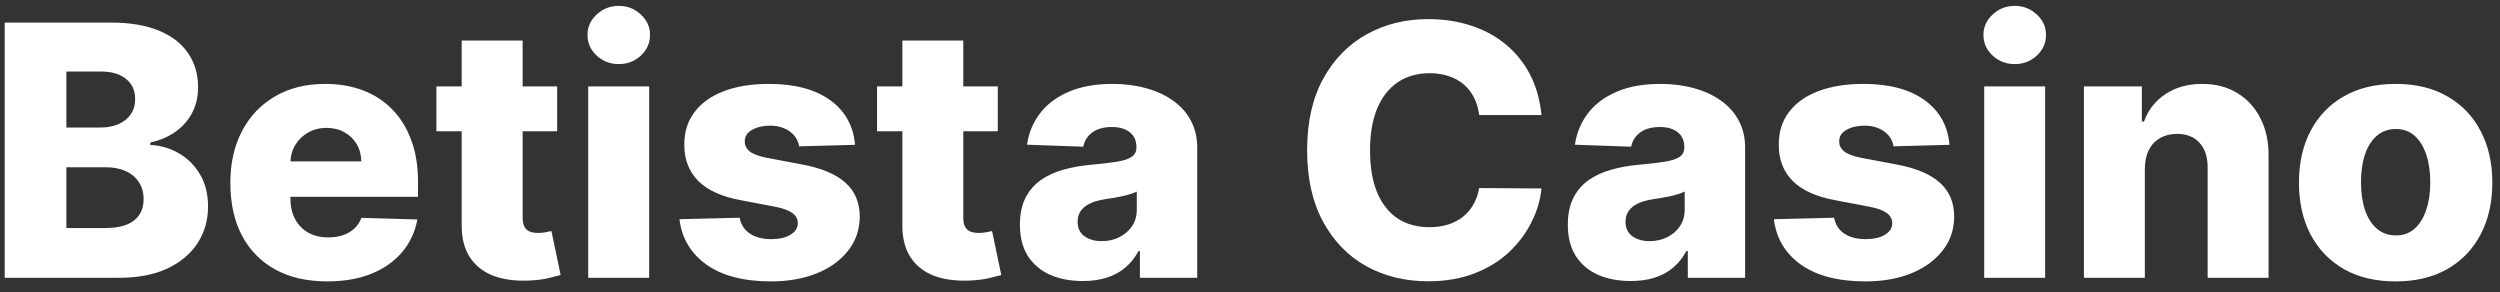<?xml version="1.0" encoding="UTF-8"?> <svg xmlns="http://www.w3.org/2000/svg" width="171" height="20" viewBox="0 0 171 20" fill="none"><rect x="0" y="0" width="171" height="20" fill="#333333" stroke="none"/><path d="M0.321 19V1.545H7.599C8.906 1.545 10 1.73 10.881 2.099C11.767 2.469 12.432 2.986 12.875 3.651C13.324 4.315 13.548 5.085 13.548 5.96C13.548 6.625 13.409 7.219 13.131 7.741C12.852 8.259 12.469 8.688 11.98 9.028C11.492 9.369 10.926 9.608 10.284 9.744V9.915C10.989 9.949 11.639 10.139 12.236 10.486C12.838 10.832 13.321 11.315 13.685 11.935C14.048 12.548 14.23 13.276 14.23 14.117C14.23 15.054 13.992 15.892 13.514 16.631C13.037 17.364 12.347 17.943 11.443 18.369C10.54 18.79 9.443 19 8.153 19H0.321ZM4.54 15.599H7.148C8.062 15.599 8.736 15.426 9.168 15.079C9.605 14.733 9.824 14.25 9.824 13.631C9.824 13.182 9.719 12.796 9.509 12.472C9.298 12.142 9 11.889 8.614 11.713C8.227 11.531 7.764 11.44 7.224 11.44H4.54V15.599ZM4.54 8.722H6.875C7.335 8.722 7.744 8.645 8.102 8.491C8.46 8.338 8.739 8.116 8.938 7.827C9.142 7.537 9.244 7.188 9.244 6.778C9.244 6.193 9.037 5.733 8.622 5.398C8.207 5.062 7.648 4.895 6.943 4.895H4.54V8.722ZM22.378 19.247C21.009 19.247 19.827 18.977 18.832 18.438C17.844 17.892 17.082 17.116 16.548 16.111C16.02 15.099 15.756 13.898 15.756 12.506C15.756 11.153 16.023 9.972 16.557 8.96C17.091 7.943 17.844 7.153 18.815 6.591C19.787 6.023 20.932 5.739 22.25 5.739C23.182 5.739 24.034 5.884 24.807 6.173C25.579 6.463 26.247 6.892 26.81 7.46C27.372 8.028 27.81 8.73 28.122 9.565C28.435 10.395 28.591 11.347 28.591 12.421V13.46H17.213V11.04H24.713C24.707 10.597 24.602 10.202 24.398 9.855C24.193 9.509 23.912 9.239 23.554 9.045C23.202 8.847 22.796 8.747 22.335 8.747C21.869 8.747 21.452 8.852 21.082 9.062C20.713 9.267 20.421 9.548 20.204 9.906C19.989 10.258 19.875 10.659 19.864 11.108V13.571C19.864 14.105 19.969 14.574 20.179 14.977C20.389 15.375 20.688 15.685 21.074 15.906C21.46 16.128 21.921 16.239 22.454 16.239C22.824 16.239 23.159 16.188 23.46 16.085C23.761 15.983 24.02 15.832 24.236 15.633C24.452 15.435 24.614 15.19 24.722 14.901L28.548 15.011C28.389 15.869 28.04 16.616 27.5 17.253C26.966 17.884 26.264 18.375 25.395 18.727C24.526 19.074 23.52 19.247 22.378 19.247ZM38.109 5.909V8.977H29.85V5.909H38.109ZM31.58 2.773H35.748V14.883C35.748 15.139 35.788 15.347 35.867 15.506C35.952 15.659 36.075 15.77 36.234 15.838C36.393 15.901 36.583 15.932 36.805 15.932C36.964 15.932 37.131 15.918 37.307 15.889C37.489 15.855 37.626 15.827 37.717 15.804L38.347 18.812C38.148 18.869 37.867 18.94 37.504 19.026C37.146 19.111 36.717 19.165 36.217 19.188C35.239 19.233 34.401 19.119 33.702 18.847C33.009 18.568 32.478 18.136 32.109 17.551C31.745 16.966 31.569 16.23 31.58 15.344V2.773ZM40.235 19V5.909H44.403V19H40.235ZM42.323 4.384C41.738 4.384 41.235 4.19 40.815 3.804C40.394 3.412 40.184 2.94 40.184 2.389C40.184 1.844 40.394 1.378 40.815 0.991C41.235 0.599 41.738 0.403 42.323 0.403C42.914 0.403 43.417 0.599 43.832 0.991C44.252 1.378 44.462 1.844 44.462 2.389C44.462 2.94 44.252 3.412 43.832 3.804C43.417 4.19 42.914 4.384 42.323 4.384ZM58.484 9.906L54.658 10.008C54.618 9.736 54.51 9.494 54.334 9.284C54.158 9.068 53.928 8.901 53.644 8.781C53.365 8.656 53.041 8.594 52.672 8.594C52.189 8.594 51.777 8.69 51.436 8.884C51.101 9.077 50.936 9.338 50.942 9.668C50.936 9.923 51.038 10.145 51.249 10.332C51.465 10.52 51.848 10.671 52.399 10.784L54.922 11.261C56.229 11.511 57.2 11.926 57.837 12.506C58.479 13.085 58.803 13.852 58.808 14.807C58.803 15.704 58.535 16.486 58.007 17.151C57.484 17.815 56.769 18.332 55.859 18.702C54.95 19.065 53.91 19.247 52.74 19.247C50.871 19.247 49.396 18.864 48.317 18.097C47.243 17.324 46.629 16.29 46.476 14.994L50.592 14.892C50.683 15.369 50.919 15.733 51.3 15.983C51.68 16.233 52.166 16.358 52.757 16.358C53.291 16.358 53.726 16.259 54.061 16.06C54.396 15.861 54.567 15.597 54.572 15.267C54.567 14.972 54.436 14.736 54.18 14.56C53.925 14.378 53.524 14.236 52.979 14.133L50.695 13.699C49.382 13.46 48.405 13.02 47.763 12.378C47.121 11.73 46.803 10.906 46.808 9.906C46.803 9.031 47.035 8.284 47.507 7.665C47.979 7.04 48.649 6.562 49.519 6.233C50.388 5.903 51.413 5.739 52.595 5.739C54.368 5.739 55.766 6.111 56.788 6.855C57.811 7.594 58.376 8.611 58.484 9.906ZM68.249 5.909V8.977H59.991V5.909H68.249ZM61.721 2.773H65.888V14.883C65.888 15.139 65.928 15.347 66.008 15.506C66.093 15.659 66.215 15.77 66.374 15.838C66.533 15.901 66.724 15.932 66.945 15.932C67.104 15.932 67.272 15.918 67.448 15.889C67.63 15.855 67.766 15.827 67.857 15.804L68.488 18.812C68.289 18.869 68.008 18.94 67.644 19.026C67.286 19.111 66.857 19.165 66.357 19.188C65.38 19.233 64.542 19.119 63.843 18.847C63.15 18.568 62.619 18.136 62.249 17.551C61.886 16.966 61.709 16.23 61.721 15.344V2.773ZM74.066 19.222C73.231 19.222 72.489 19.082 71.842 18.804C71.2 18.52 70.691 18.094 70.316 17.526C69.947 16.952 69.762 16.233 69.762 15.369C69.762 14.642 69.89 14.028 70.146 13.528C70.401 13.028 70.754 12.622 71.202 12.31C71.651 11.997 72.168 11.761 72.754 11.602C73.339 11.438 73.964 11.327 74.629 11.27C75.373 11.202 75.972 11.131 76.427 11.057C76.881 10.977 77.211 10.867 77.415 10.724C77.626 10.577 77.731 10.369 77.731 10.102V10.06C77.731 9.622 77.58 9.284 77.279 9.045C76.978 8.807 76.572 8.688 76.06 8.688C75.509 8.688 75.066 8.807 74.731 9.045C74.396 9.284 74.183 9.614 74.092 10.034L70.248 9.898C70.362 9.102 70.654 8.392 71.126 7.767C71.603 7.136 72.256 6.642 73.086 6.284C73.921 5.92 74.924 5.739 76.094 5.739C76.93 5.739 77.7 5.838 78.404 6.037C79.109 6.23 79.722 6.514 80.245 6.889C80.768 7.259 81.171 7.713 81.455 8.253C81.745 8.793 81.89 9.409 81.89 10.102V19H77.969V17.176H77.867C77.634 17.619 77.336 17.994 76.972 18.301C76.614 18.608 76.191 18.838 75.702 18.991C75.219 19.145 74.674 19.222 74.066 19.222ZM75.353 16.494C75.802 16.494 76.205 16.403 76.563 16.222C76.927 16.04 77.217 15.79 77.433 15.472C77.648 15.148 77.756 14.773 77.756 14.347V13.102C77.637 13.165 77.492 13.222 77.322 13.273C77.157 13.324 76.975 13.372 76.776 13.418C76.577 13.463 76.373 13.503 76.163 13.537C75.952 13.571 75.751 13.602 75.558 13.631C75.165 13.693 74.83 13.79 74.552 13.921C74.279 14.051 74.069 14.222 73.921 14.432C73.779 14.636 73.708 14.881 73.708 15.165C73.708 15.597 73.862 15.926 74.168 16.153C74.481 16.381 74.876 16.494 75.353 16.494ZM105.438 7.869H101.177C101.12 7.432 101.004 7.037 100.827 6.685C100.651 6.332 100.418 6.031 100.129 5.781C99.839 5.531 99.495 5.341 99.097 5.21C98.705 5.074 98.271 5.006 97.793 5.006C96.947 5.006 96.217 5.213 95.603 5.628C94.995 6.043 94.526 6.642 94.197 7.426C93.873 8.21 93.711 9.159 93.711 10.273C93.711 11.432 93.876 12.403 94.205 13.188C94.54 13.966 95.009 14.554 95.612 14.952C96.219 15.344 96.938 15.54 97.768 15.54C98.234 15.54 98.657 15.48 99.038 15.361C99.424 15.242 99.762 15.068 100.052 14.841C100.347 14.608 100.589 14.327 100.776 13.997C100.969 13.662 101.103 13.284 101.177 12.864L105.438 12.889C105.364 13.662 105.14 14.423 104.765 15.173C104.396 15.923 103.887 16.608 103.239 17.227C102.592 17.841 101.802 18.329 100.87 18.693C99.944 19.057 98.881 19.239 97.683 19.239C96.103 19.239 94.688 18.892 93.438 18.199C92.194 17.5 91.211 16.483 90.489 15.148C89.768 13.812 89.407 12.188 89.407 10.273C89.407 8.352 89.773 6.724 90.506 5.389C91.239 4.054 92.231 3.04 93.481 2.347C94.731 1.653 96.131 1.307 97.683 1.307C98.739 1.307 99.717 1.455 100.614 1.75C101.512 2.04 102.302 2.466 102.984 3.028C103.665 3.585 104.219 4.27 104.646 5.082C105.072 5.895 105.336 6.824 105.438 7.869ZM111.543 19.222C110.707 19.222 109.966 19.082 109.318 18.804C108.676 18.52 108.168 18.094 107.793 17.526C107.423 16.952 107.239 16.233 107.239 15.369C107.239 14.642 107.366 14.028 107.622 13.528C107.878 13.028 108.23 12.622 108.679 12.31C109.128 11.997 109.645 11.761 110.23 11.602C110.815 11.438 111.44 11.327 112.105 11.27C112.849 11.202 113.449 11.131 113.903 11.057C114.358 10.977 114.688 10.867 114.892 10.724C115.102 10.577 115.207 10.369 115.207 10.102V10.06C115.207 9.622 115.057 9.284 114.756 9.045C114.455 8.807 114.048 8.688 113.537 8.688C112.986 8.688 112.543 8.807 112.207 9.045C111.872 9.284 111.659 9.614 111.568 10.034L107.724 9.898C107.838 9.102 108.131 8.392 108.602 7.767C109.08 7.136 109.733 6.642 110.562 6.284C111.398 5.92 112.401 5.739 113.571 5.739C114.406 5.739 115.176 5.838 115.881 6.037C116.585 6.23 117.199 6.514 117.722 6.889C118.244 7.259 118.648 7.713 118.932 8.253C119.222 8.793 119.366 9.409 119.366 10.102V19H115.446V17.176H115.344C115.111 17.619 114.813 17.994 114.449 18.301C114.091 18.608 113.668 18.838 113.179 18.991C112.696 19.145 112.151 19.222 111.543 19.222ZM112.83 16.494C113.278 16.494 113.682 16.403 114.04 16.222C114.403 16.04 114.693 15.79 114.909 15.472C115.125 15.148 115.233 14.773 115.233 14.347V13.102C115.114 13.165 114.969 13.222 114.798 13.273C114.634 13.324 114.452 13.372 114.253 13.418C114.054 13.463 113.849 13.503 113.639 13.537C113.429 13.571 113.227 13.602 113.034 13.631C112.642 13.693 112.307 13.79 112.028 13.921C111.756 14.051 111.545 14.222 111.398 14.432C111.256 14.636 111.185 14.881 111.185 15.165C111.185 15.597 111.338 15.926 111.645 16.153C111.957 16.381 112.352 16.494 112.83 16.494ZM133.344 9.906L129.517 10.008C129.477 9.736 129.369 9.494 129.193 9.284C129.017 9.068 128.787 8.901 128.503 8.781C128.224 8.656 127.901 8.594 127.531 8.594C127.048 8.594 126.636 8.69 126.295 8.884C125.96 9.077 125.795 9.338 125.801 9.668C125.795 9.923 125.898 10.145 126.108 10.332C126.324 10.52 126.707 10.671 127.259 10.784L129.781 11.261C131.088 11.511 132.06 11.926 132.696 12.506C133.338 13.085 133.662 13.852 133.668 14.807C133.662 15.704 133.395 16.486 132.866 17.151C132.344 17.815 131.628 18.332 130.719 18.702C129.81 19.065 128.77 19.247 127.599 19.247C125.73 19.247 124.256 18.864 123.176 18.097C122.102 17.324 121.489 16.29 121.335 14.994L125.452 14.892C125.543 15.369 125.778 15.733 126.159 15.983C126.54 16.233 127.026 16.358 127.616 16.358C128.151 16.358 128.585 16.259 128.92 16.06C129.256 15.861 129.426 15.597 129.432 15.267C129.426 14.972 129.295 14.736 129.04 14.56C128.784 14.378 128.384 14.236 127.838 14.133L125.554 13.699C124.241 13.46 123.264 13.02 122.622 12.378C121.98 11.73 121.662 10.906 121.668 9.906C121.662 9.031 121.895 8.284 122.366 7.665C122.838 7.04 123.509 6.562 124.378 6.233C125.247 5.903 126.273 5.739 127.455 5.739C129.227 5.739 130.625 6.111 131.648 6.855C132.67 7.594 133.236 8.611 133.344 9.906ZM135.719 19V5.909H139.887V19H135.719ZM137.808 4.384C137.222 4.384 136.719 4.19 136.299 3.804C135.879 3.412 135.668 2.94 135.668 2.389C135.668 1.844 135.879 1.378 136.299 0.991C136.719 0.599 137.222 0.403 137.808 0.403C138.398 0.403 138.901 0.599 139.316 0.991C139.737 1.378 139.947 1.844 139.947 2.389C139.947 2.94 139.737 3.412 139.316 3.804C138.901 4.19 138.398 4.384 137.808 4.384ZM146.707 11.534V19H142.54V5.909H146.503V8.312H146.648C146.938 7.511 147.432 6.884 148.131 6.429C148.83 5.969 149.662 5.739 150.628 5.739C151.548 5.739 152.347 5.946 153.023 6.361C153.705 6.77 154.233 7.344 154.608 8.082C154.989 8.815 155.176 9.673 155.17 10.656V19H151.003V11.474C151.009 10.747 150.824 10.179 150.449 9.77C150.08 9.361 149.565 9.156 148.906 9.156C148.469 9.156 148.082 9.253 147.747 9.446C147.418 9.634 147.162 9.903 146.98 10.256C146.804 10.608 146.713 11.034 146.707 11.534ZM163.862 19.247C162.487 19.247 161.305 18.966 160.316 18.403C159.333 17.835 158.575 17.046 158.04 16.034C157.512 15.017 157.248 13.838 157.248 12.497C157.248 11.151 157.512 9.972 158.04 8.96C158.575 7.943 159.333 7.153 160.316 6.591C161.305 6.023 162.487 5.739 163.862 5.739C165.237 5.739 166.415 6.023 167.398 6.591C168.387 7.153 169.146 7.943 169.674 8.96C170.208 9.972 170.475 11.151 170.475 12.497C170.475 13.838 170.208 15.017 169.674 16.034C169.146 17.046 168.387 17.835 167.398 18.403C166.415 18.966 165.237 19.247 163.862 19.247ZM163.887 16.102C164.387 16.102 164.81 15.949 165.157 15.642C165.504 15.335 165.768 14.909 165.95 14.364C166.137 13.818 166.231 13.188 166.231 12.472C166.231 11.744 166.137 11.108 165.95 10.562C165.768 10.017 165.504 9.591 165.157 9.284C164.81 8.977 164.387 8.824 163.887 8.824C163.37 8.824 162.933 8.977 162.575 9.284C162.222 9.591 161.952 10.017 161.765 10.562C161.583 11.108 161.492 11.744 161.492 12.472C161.492 13.188 161.583 13.818 161.765 14.364C161.952 14.909 162.222 15.335 162.575 15.642C162.933 15.949 163.37 16.102 163.887 16.102Z" fill="white"></path></svg> 